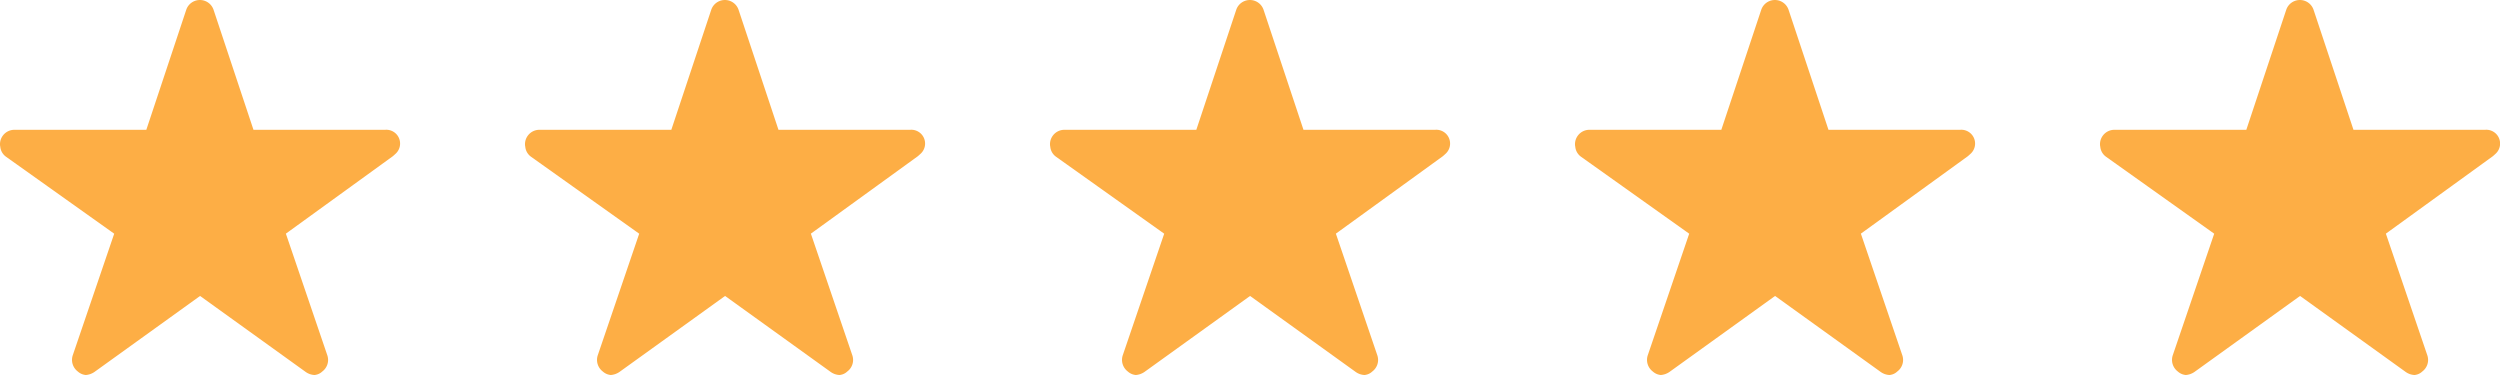 <svg xmlns="http://www.w3.org/2000/svg" width="100" height="15" viewBox="0 0 100 15">
  <g id="Group_6137" data-name="Group 6137" transform="translate(-216 -4017)">
    <path id="Icon_ionic-ios-star" data-name="Icon ionic-ios-star" d="M17.643,8.567H12.389l-1.6-4.81a.577.577,0,0,0-1.086,0l-1.6,4.81H2.821a.576.576,0,0,0-.571.577.428.428,0,0,0,.011.1.556.556,0,0,0,.239.407l4.318,3.072L5.161,17.585a.582.582,0,0,0,.2.649.55.55,0,0,0,.321.141.7.7,0,0,0,.357-.13l4.214-3.032,4.214,3.032a.665.665,0,0,0,.357.13.511.511,0,0,0,.318-.141.575.575,0,0,0,.2-.649l-1.657-4.864,4.282-3.1.1-.09a.552.552,0,0,0-.421-.963Z" transform="translate(213.75 4013.625)" fill="#fdae45"/>
    <path id="Icon_ionic-ios-star-2" data-name="Icon ionic-ios-star" d="M17.643,8.567H12.389l-1.6-4.81a.577.577,0,0,0-1.086,0l-1.6,4.81H2.821a.576.576,0,0,0-.571.577.428.428,0,0,0,.011.1.556.556,0,0,0,.239.407l4.318,3.072L5.161,17.585a.582.582,0,0,0,.2.649.55.55,0,0,0,.321.141.7.7,0,0,0,.357-.13l4.214-3.032,4.214,3.032a.665.665,0,0,0,.357.13.511.511,0,0,0,.318-.141.575.575,0,0,0,.2-.649l-1.657-4.864,4.282-3.1.1-.09a.552.552,0,0,0-.421-.963Z" transform="translate(234.75 4013.625)" fill="#fdae45"/>
    <path id="Icon_ionic-ios-star-3" data-name="Icon ionic-ios-star" d="M17.643,8.567H12.389l-1.6-4.81a.577.577,0,0,0-1.086,0l-1.6,4.81H2.821a.576.576,0,0,0-.571.577.428.428,0,0,0,.011.1.556.556,0,0,0,.239.407l4.318,3.072L5.161,17.585a.582.582,0,0,0,.2.649.55.55,0,0,0,.321.141.7.7,0,0,0,.357-.13l4.214-3.032,4.214,3.032a.665.665,0,0,0,.357.13.511.511,0,0,0,.318-.141.575.575,0,0,0,.2-.649l-1.657-4.864,4.282-3.1.1-.09a.552.552,0,0,0-.421-.963Z" transform="translate(255.75 4013.625)" fill="#fdae45"/>
    <path id="Icon_ionic-ios-star-4" data-name="Icon ionic-ios-star" d="M17.643,8.567H12.389l-1.6-4.81a.577.577,0,0,0-1.086,0l-1.6,4.81H2.821a.576.576,0,0,0-.571.577.428.428,0,0,0,.011.1.556.556,0,0,0,.239.407l4.318,3.072L5.161,17.585a.582.582,0,0,0,.2.649.55.55,0,0,0,.321.141.7.7,0,0,0,.357-.13l4.214-3.032,4.214,3.032a.665.665,0,0,0,.357.13.511.511,0,0,0,.318-.141.575.575,0,0,0,.2-.649l-1.657-4.864,4.282-3.1.1-.09a.552.552,0,0,0-.421-.963Z" transform="translate(276.75 4013.625)" fill="#fdae45"/>
    <path id="Icon_ionic-ios-star-5" data-name="Icon ionic-ios-star" d="M17.643,8.567H12.389l-1.6-4.81a.577.577,0,0,0-1.086,0l-1.6,4.81H2.821a.576.576,0,0,0-.571.577.428.428,0,0,0,.011.1.556.556,0,0,0,.239.407l4.318,3.072L5.161,17.585a.582.582,0,0,0,.2.649.55.55,0,0,0,.321.141.7.7,0,0,0,.357-.13l4.214-3.032,4.214,3.032a.665.665,0,0,0,.357.13.511.511,0,0,0,.318-.141.575.575,0,0,0,.2-.649l-1.657-4.864,4.282-3.1.1-.09a.552.552,0,0,0-.421-.963Z" transform="translate(297.75 4013.625)" fill="#fdae45"/>
  </g>
</svg>
